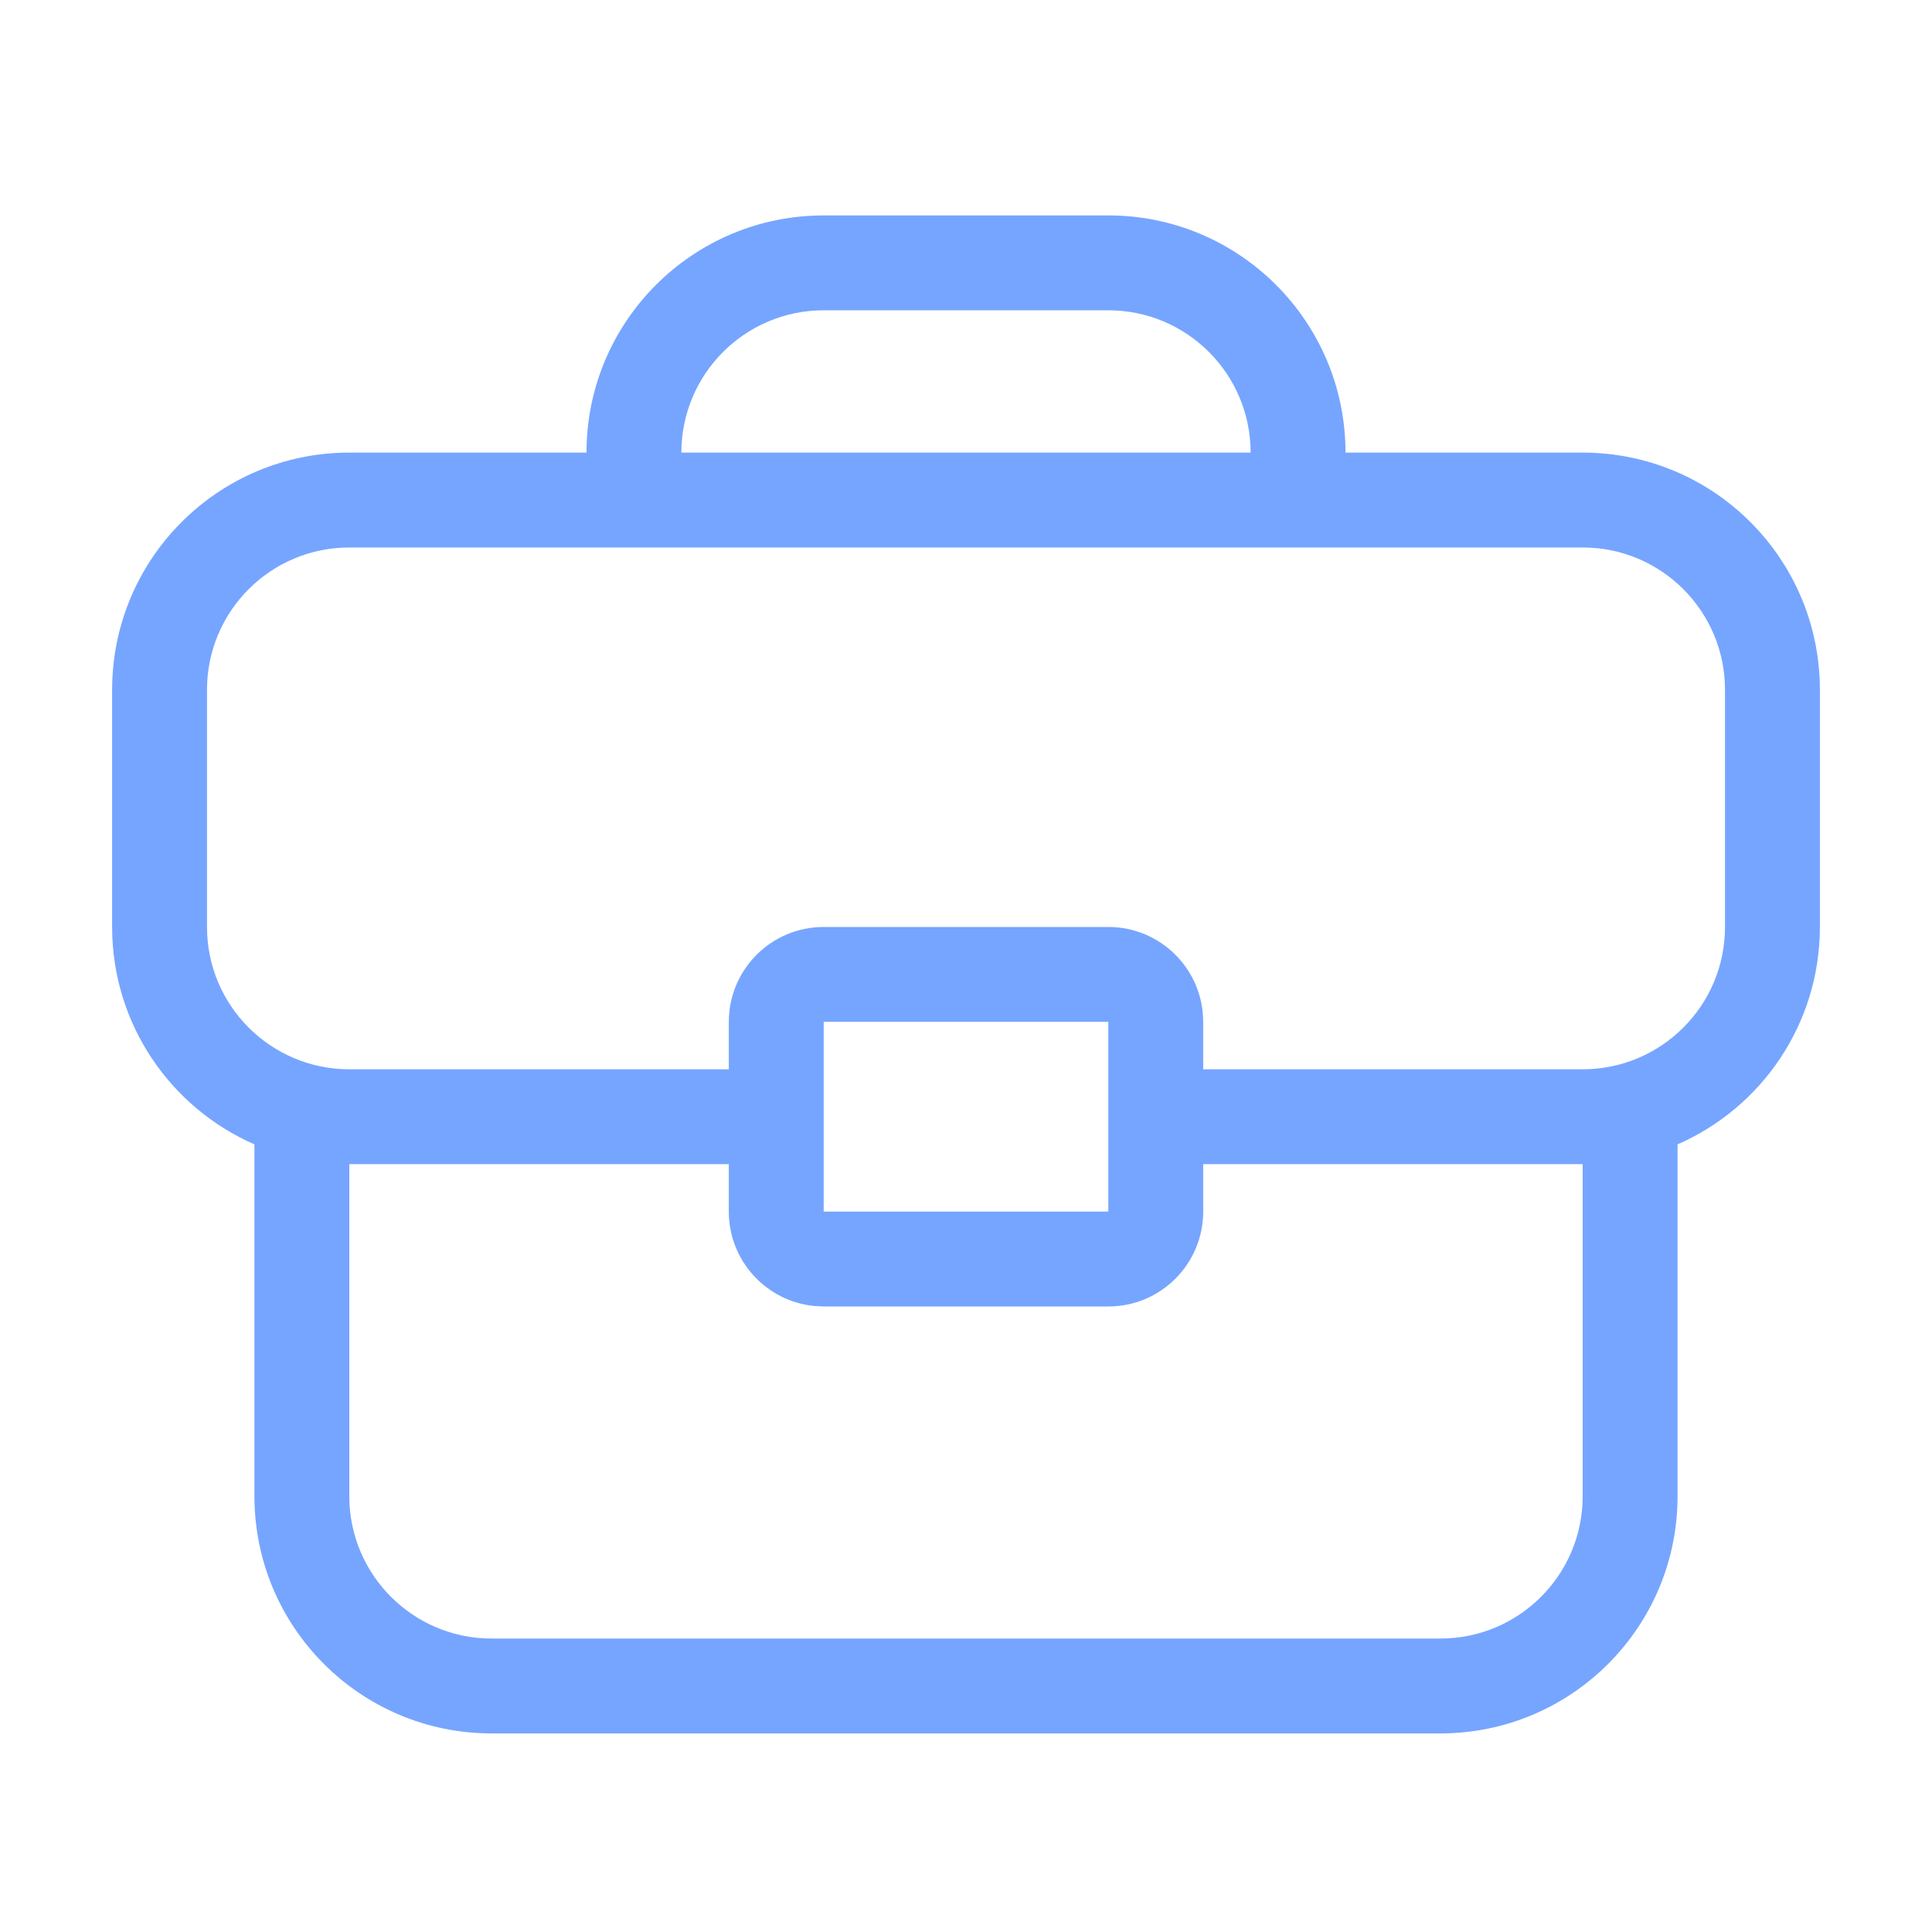 <svg width="56" height="56" viewBox="0 0 56 56" fill="none" xmlns="http://www.w3.org/2000/svg">
<path fill-rule="evenodd" clip-rule="evenodd" d="M32.125 6.244C35.922 6.244 39 9.322 39 13.119H45.875C49.672 13.119 52.75 16.197 52.75 19.994V26.869C52.75 29.688 51.053 32.109 48.625 33.17V43.369C48.625 47.166 45.547 50.244 41.75 50.244H14.25C10.453 50.244 7.375 47.166 7.375 43.369V33.17C4.947 32.109 3.25 29.688 3.25 26.869V19.994C3.25 16.197 6.328 13.119 10.125 13.119H17C17 9.322 20.078 6.244 23.875 6.244H32.125ZM10.125 43.369C10.125 45.647 11.972 47.494 14.25 47.494H41.75C44.028 47.494 45.875 45.647 45.875 43.369V33.744H34.875V35.119C34.875 36.637 33.644 37.869 32.125 37.869H23.875L23.594 37.854C22.207 37.713 21.125 36.543 21.125 35.119V33.744H10.125V43.369ZM23.875 35.119H32.125V29.619H23.875V35.119ZM10.125 15.869C7.847 15.869 6 17.715 6 19.994V26.869C6 29.147 7.847 30.994 10.125 30.994H21.125V29.619C21.125 28.1 22.356 26.869 23.875 26.869H32.125C33.644 26.869 34.875 28.1 34.875 29.619V30.994H45.875C48.153 30.994 50 29.147 50 26.869V19.994C50 17.715 48.153 15.869 45.875 15.869H10.125ZM23.875 8.994C21.597 8.994 19.75 10.841 19.75 13.119H36.25C36.25 10.841 34.403 8.994 32.125 8.994H23.875Z" fill="#76A5FF"/>
</svg>
